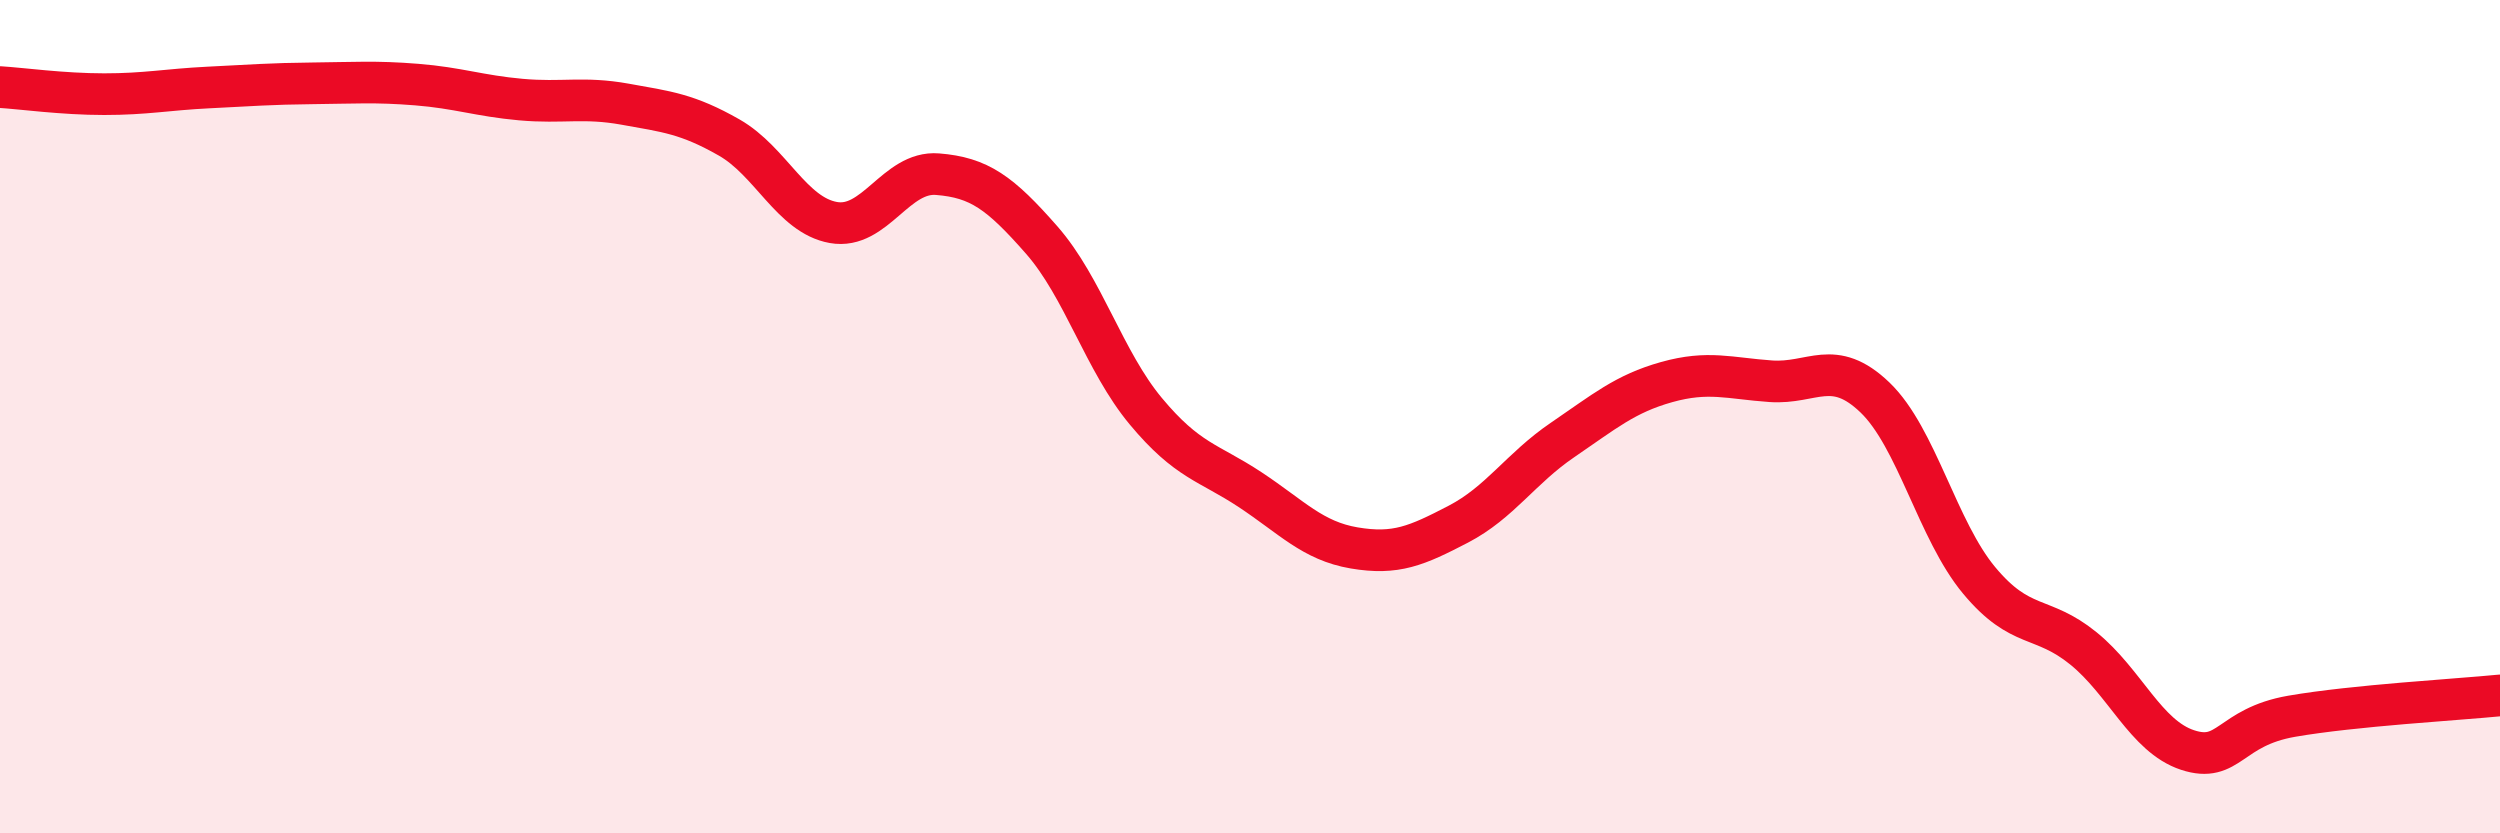 
    <svg width="60" height="20" viewBox="0 0 60 20" xmlns="http://www.w3.org/2000/svg">
      <path
        d="M 0,2.09 C 0.5,2.12 1.5,2.26 2.5,2.26 C 3.5,2.26 4,2.15 5,2.1 C 6,2.05 6.5,2.01 7.5,2 C 8.5,1.99 9,1.95 10,2.03 C 11,2.11 11.5,2.3 12.5,2.39 C 13.5,2.48 14,2.32 15,2.5 C 16,2.68 16.5,2.73 17.5,3.3 C 18.5,3.87 19,5.16 20,5.34 C 21,5.52 21.5,4.1 22.5,4.18 C 23.5,4.26 24,4.62 25,5.76 C 26,6.9 26.5,8.67 27.5,9.87 C 28.5,11.07 29,11.09 30,11.75 C 31,12.41 31.5,12.98 32.5,13.15 C 33.5,13.32 34,13.1 35,12.58 C 36,12.06 36.5,11.24 37.5,10.56 C 38.5,9.88 39,9.45 40,9.17 C 41,8.89 41.5,9.08 42.5,9.15 C 43.5,9.22 44,8.58 45,9.54 C 46,10.5 46.5,12.73 47.5,13.93 C 48.5,15.13 49,14.75 50,15.56 C 51,16.37 51.5,17.67 52.5,18 C 53.5,18.33 53.5,17.45 55,17.19 C 56.5,16.93 59,16.79 60,16.69L60 20L0 20Z"
        fill="#EB0A25"
        opacity="0.1"
        stroke-linecap="round"
        stroke-linejoin="round"
      />
      <path
        d="M 0,2.09 C 0.5,2.12 1.5,2.26 2.5,2.26 C 3.5,2.26 4,2.15 5,2.1 C 6,2.05 6.5,2.01 7.5,2 C 8.5,1.99 9,1.95 10,2.03 C 11,2.11 11.5,2.3 12.5,2.39 C 13.5,2.48 14,2.32 15,2.5 C 16,2.68 16.5,2.73 17.5,3.3 C 18.5,3.87 19,5.16 20,5.34 C 21,5.52 21.5,4.1 22.5,4.18 C 23.5,4.26 24,4.62 25,5.76 C 26,6.9 26.5,8.67 27.5,9.87 C 28.5,11.07 29,11.09 30,11.75 C 31,12.41 31.5,12.98 32.5,13.15 C 33.5,13.32 34,13.1 35,12.58 C 36,12.06 36.5,11.24 37.5,10.56 C 38.5,9.88 39,9.45 40,9.17 C 41,8.89 41.5,9.08 42.5,9.15 C 43.5,9.22 44,8.58 45,9.54 C 46,10.5 46.5,12.73 47.5,13.93 C 48.5,15.13 49,14.75 50,15.56 C 51,16.37 51.5,17.67 52.5,18 C 53.5,18.33 53.5,17.45 55,17.19 C 56.5,16.93 59,16.79 60,16.69"
        stroke="#EB0A25"
        stroke-width="1"
        fill="none"
        stroke-linecap="round"
        stroke-linejoin="round"
      />
    </svg>
  